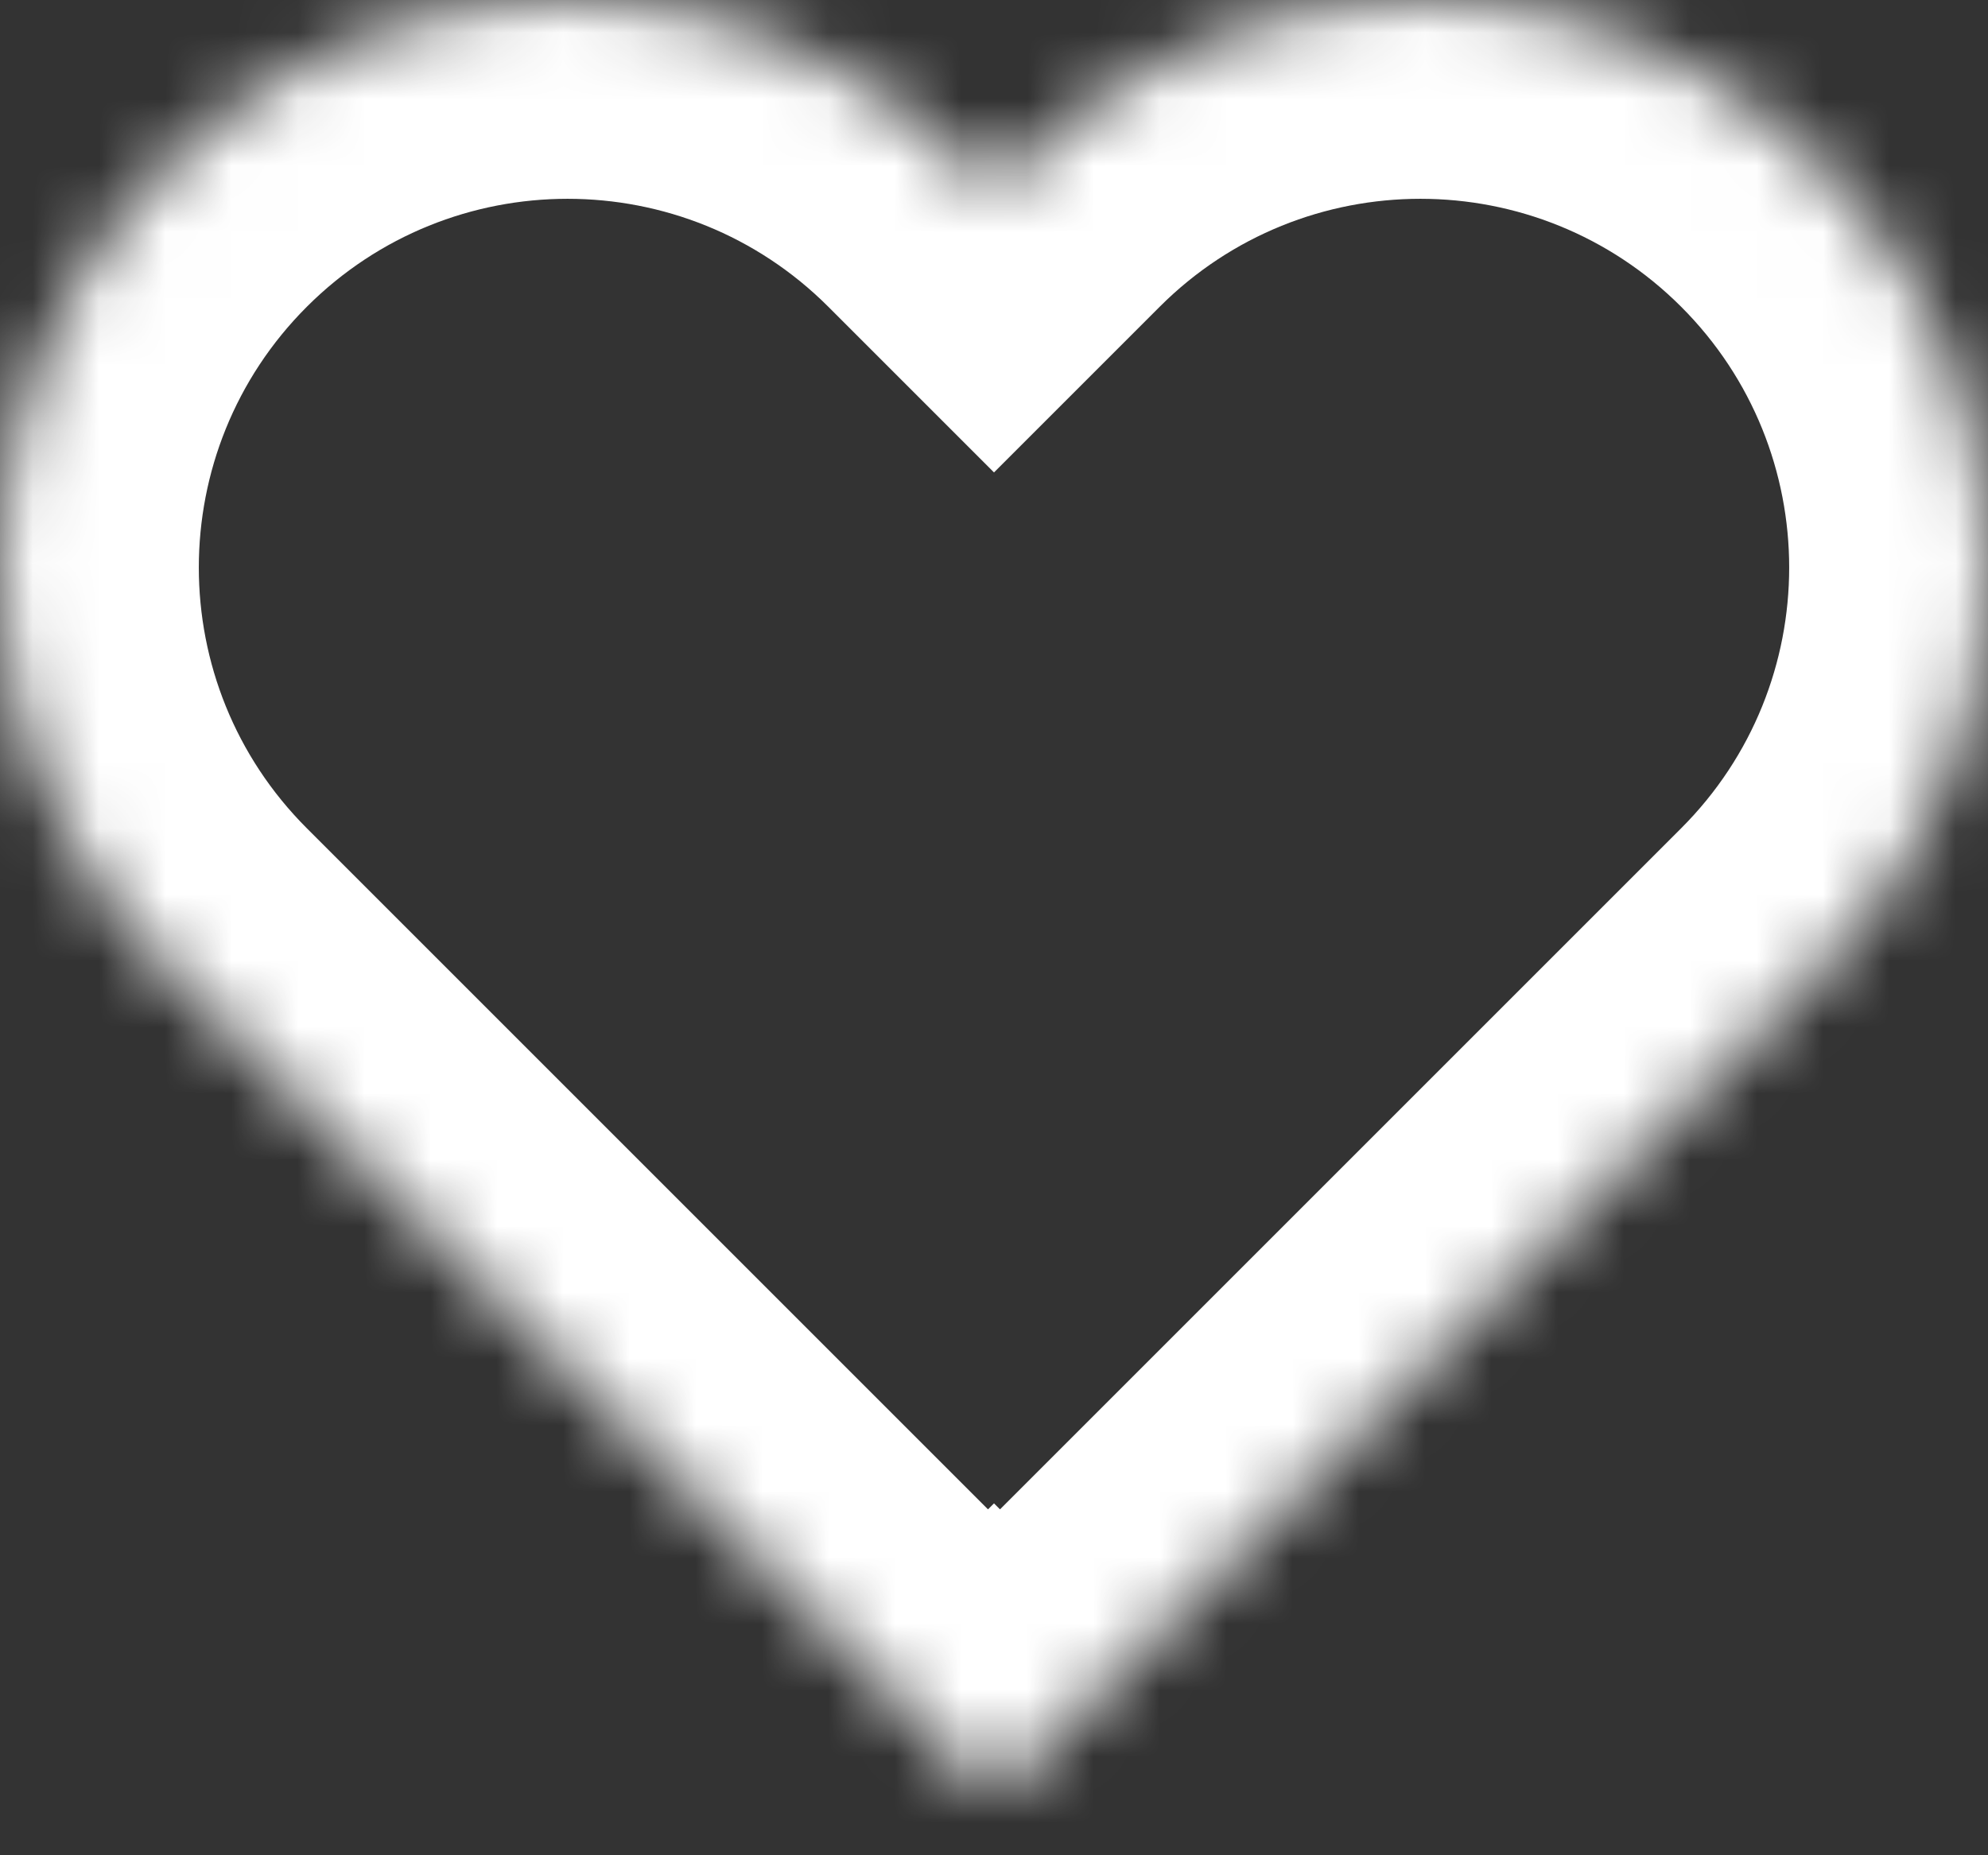 <svg width="30" height="28" viewBox="0 0 30 28" fill="none" xmlns="http://www.w3.org/2000/svg">
<rect x="0" y="0" width="30" height="28" fill="#333333" stroke="none"/>
<g id="Union">
<mask id="path-1-inside-1_1424_6439" fill="white">
<path fill-rule="evenodd" clip-rule="evenodd" d="M2.509 2.509C-0.836 5.853 -0.836 11.276 2.509 14.621L14.909 27.022L15 26.932L15.091 27.022L27.491 14.621C30.836 11.276 30.836 5.853 27.491 2.509C24.147 -0.836 18.724 -0.836 15.379 2.509L15 2.887L14.621 2.509C11.276 -0.836 5.853 -0.836 2.509 2.509Z"/>
</mask>
<path d="M2.509 14.621L0.387 16.742H0.387L2.509 14.621ZM2.509 2.509L4.63 4.63L2.509 2.509ZM14.909 27.022L12.788 29.143L14.909 31.265L17.031 29.143L14.909 27.022ZM15 26.932L17.121 24.81L15 22.689L12.879 24.81L15 26.932ZM15.091 27.022L12.969 29.143L15.091 31.265L17.212 29.143L15.091 27.022ZM27.491 14.621L29.613 16.742L27.491 14.621ZM27.491 2.509L29.613 0.387V0.387L27.491 2.509ZM15.379 2.509L13.258 0.387L13.258 0.387L15.379 2.509ZM15 2.887L12.879 5.009L15 7.13L17.121 5.009L15 2.887ZM14.621 2.509L12.5 4.63L12.5 4.63L14.621 2.509ZM4.63 12.5C2.457 10.327 2.457 6.803 4.63 4.63L0.387 0.387C-4.129 4.904 -4.129 12.226 0.387 16.742L4.63 12.5ZM17.031 24.901L4.63 12.5L0.387 16.742L12.788 29.143L17.031 24.901ZM12.879 24.81L12.788 24.901L17.031 29.143L17.121 29.053L12.879 24.81ZM12.879 29.053L12.969 29.143L17.212 24.901L17.121 24.81L12.879 29.053ZM17.212 29.143L29.613 16.742L25.37 12.5L12.969 24.901L17.212 29.143ZM29.613 16.742C34.129 12.226 34.129 4.904 29.613 0.387L25.37 4.63C27.543 6.803 27.543 10.327 25.37 12.5L29.613 16.742ZM29.613 0.387C25.096 -4.129 17.774 -4.129 13.258 0.387L17.5 4.63C19.673 2.457 23.197 2.457 25.37 4.63L29.613 0.387ZM13.258 0.387L12.879 0.766L17.121 5.009L17.5 4.63L13.258 0.387ZM12.5 4.63L12.879 5.009L17.121 0.766L16.742 0.387L12.5 4.63ZM4.63 4.63C6.803 2.457 10.327 2.457 12.5 4.63L16.742 0.387C12.226 -4.129 4.904 -4.129 0.387 0.387L4.63 4.63Z" fill="white" mask="url(#path-1-inside-1_1424_6439)"/>
</g>
</svg>
